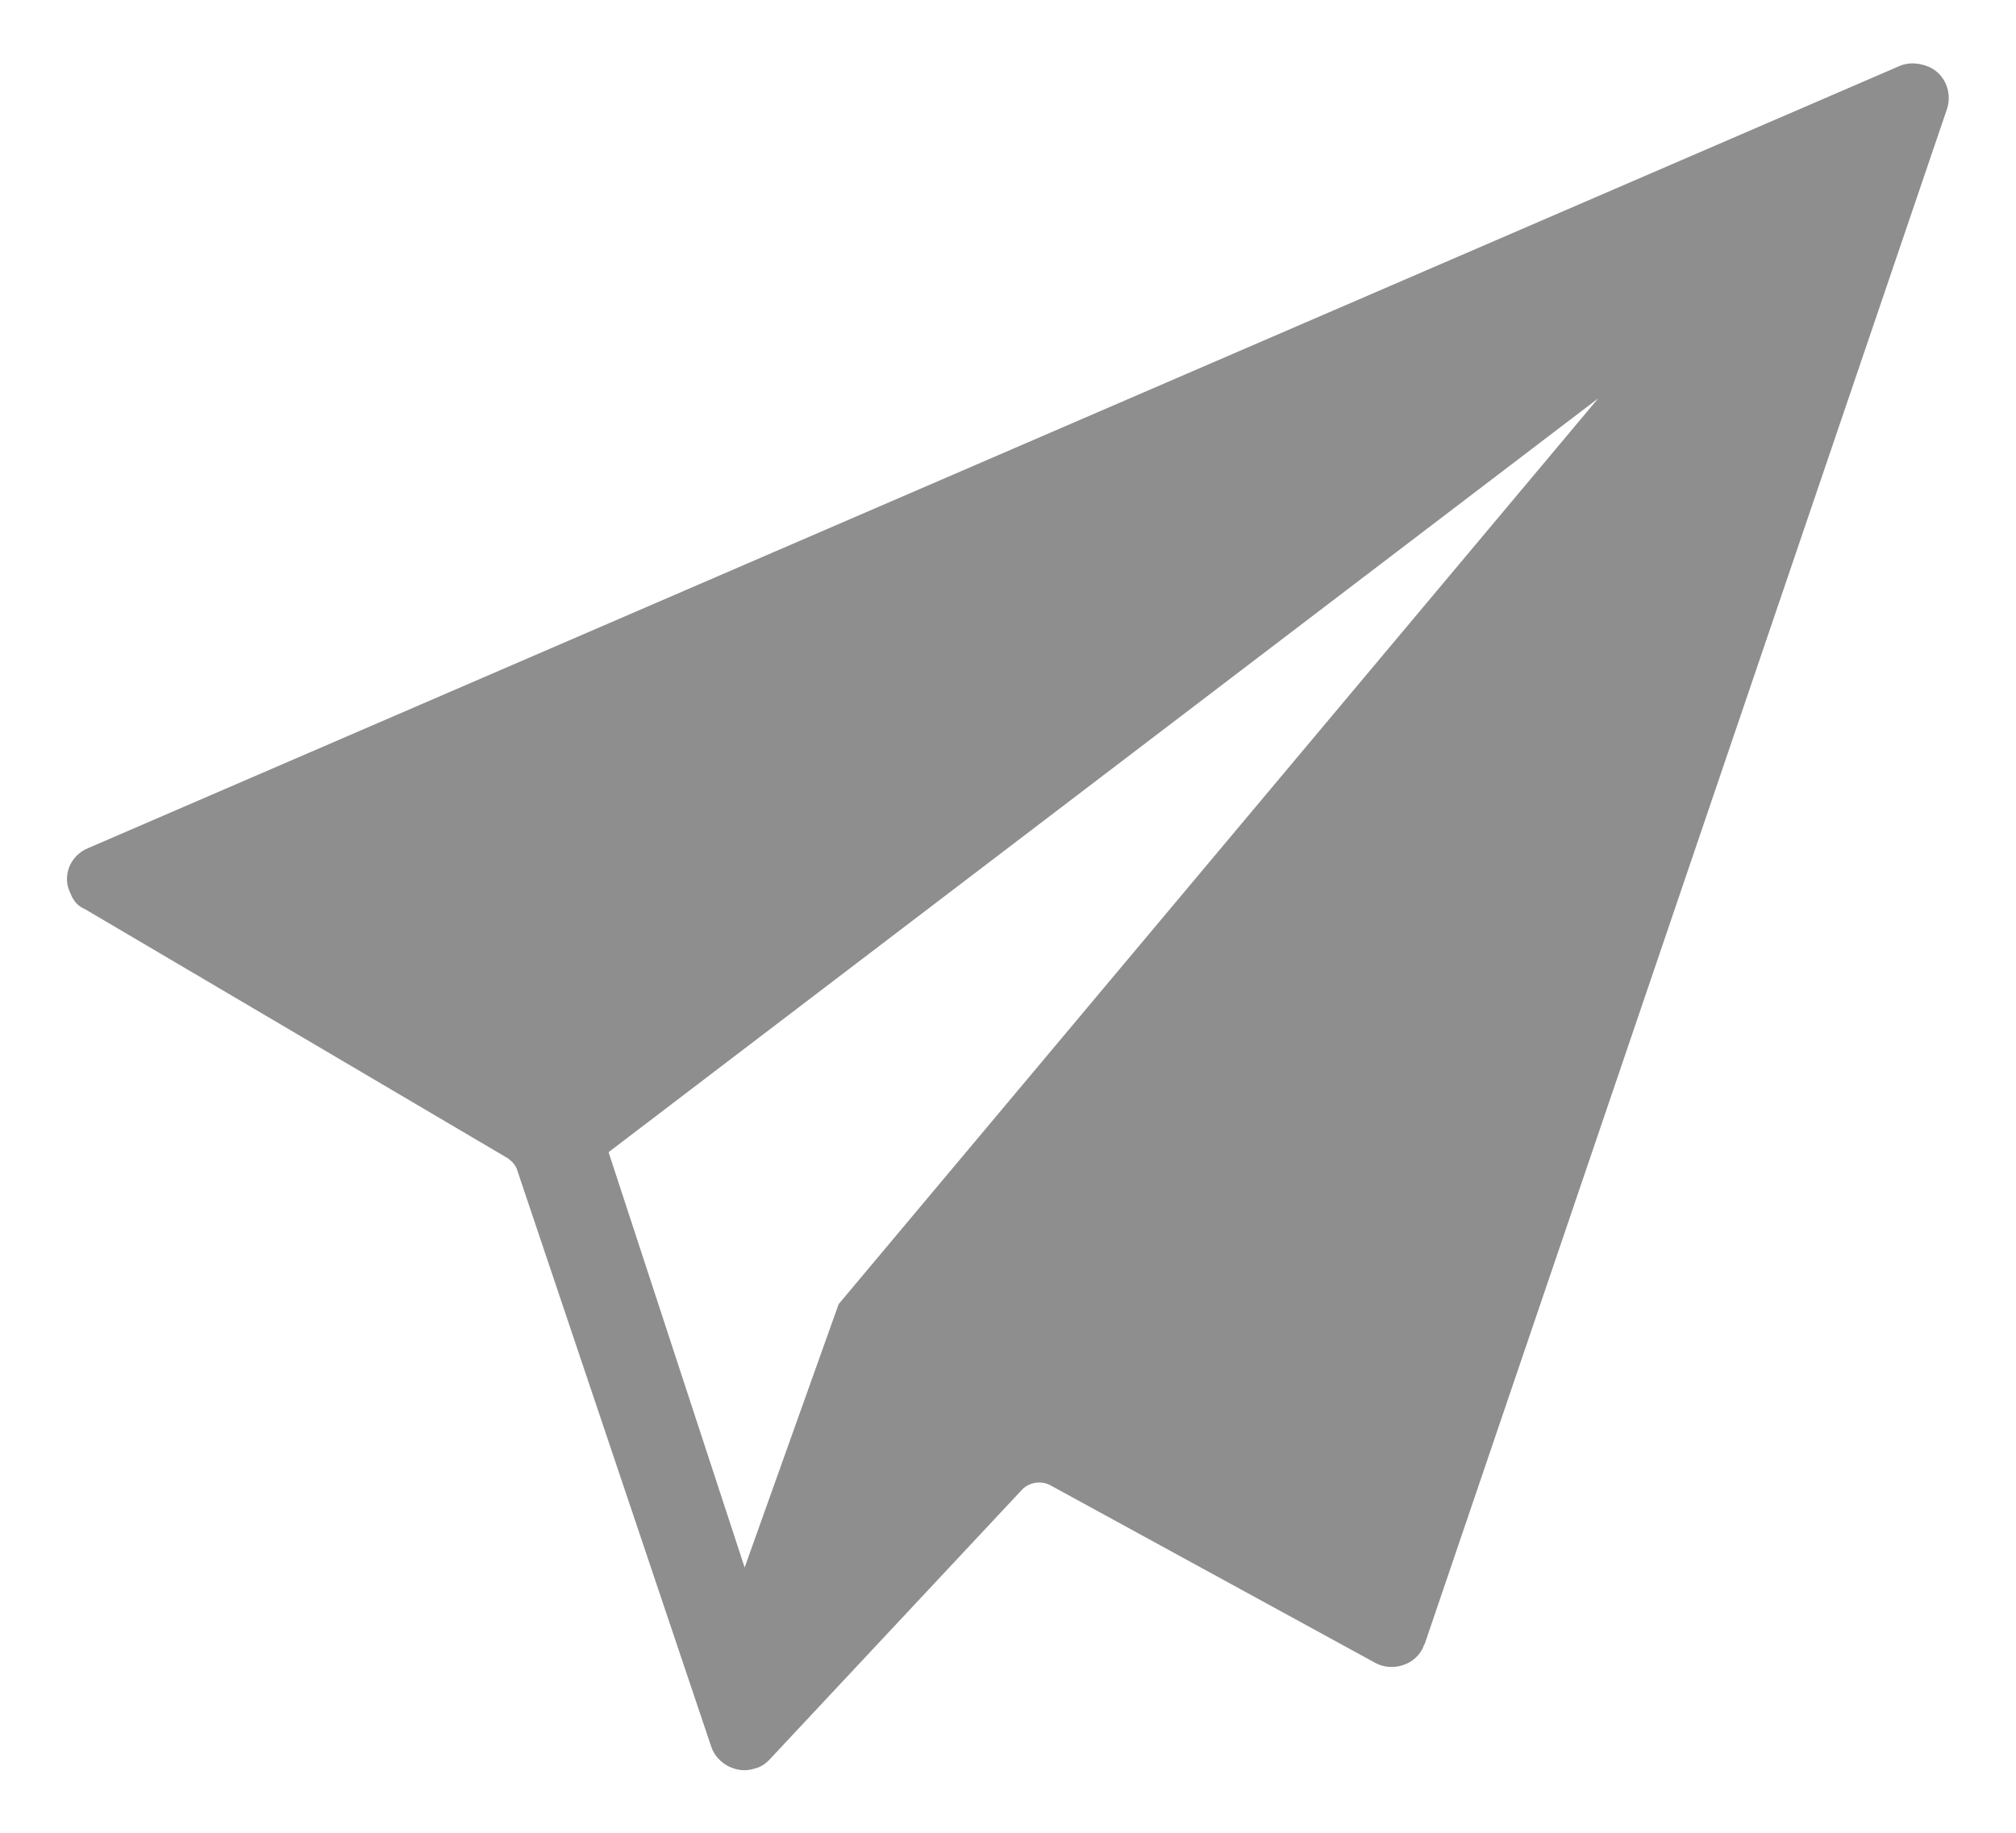 <svg width="22" height="20" viewBox="0 0 22 20" fill="none" xmlns="http://www.w3.org/2000/svg">
<path d="M20.741 0.715L0.957 9.257C0.768 9.336 0.673 9.557 0.768 9.747C0.799 9.826 0.847 9.889 0.926 9.92L5.536 12.636C5.583 12.668 5.631 12.715 5.647 12.778L7.762 19.062C7.826 19.252 8.047 19.363 8.236 19.299C8.299 19.284 8.347 19.252 8.394 19.205L11.157 16.252C11.236 16.173 11.362 16.157 11.457 16.205L15.01 18.147C15.183 18.241 15.42 18.178 15.515 18.005C15.531 17.989 15.531 17.957 15.547 17.941L21.247 1.189C21.31 0.999 21.215 0.778 21.01 0.715C20.915 0.684 20.82 0.684 20.741 0.715ZM9.152 14.231L8.126 17.105L6.641 12.573L17.441 4.347L9.152 14.231Z" fill="#8E8E8E"/>
</svg>

